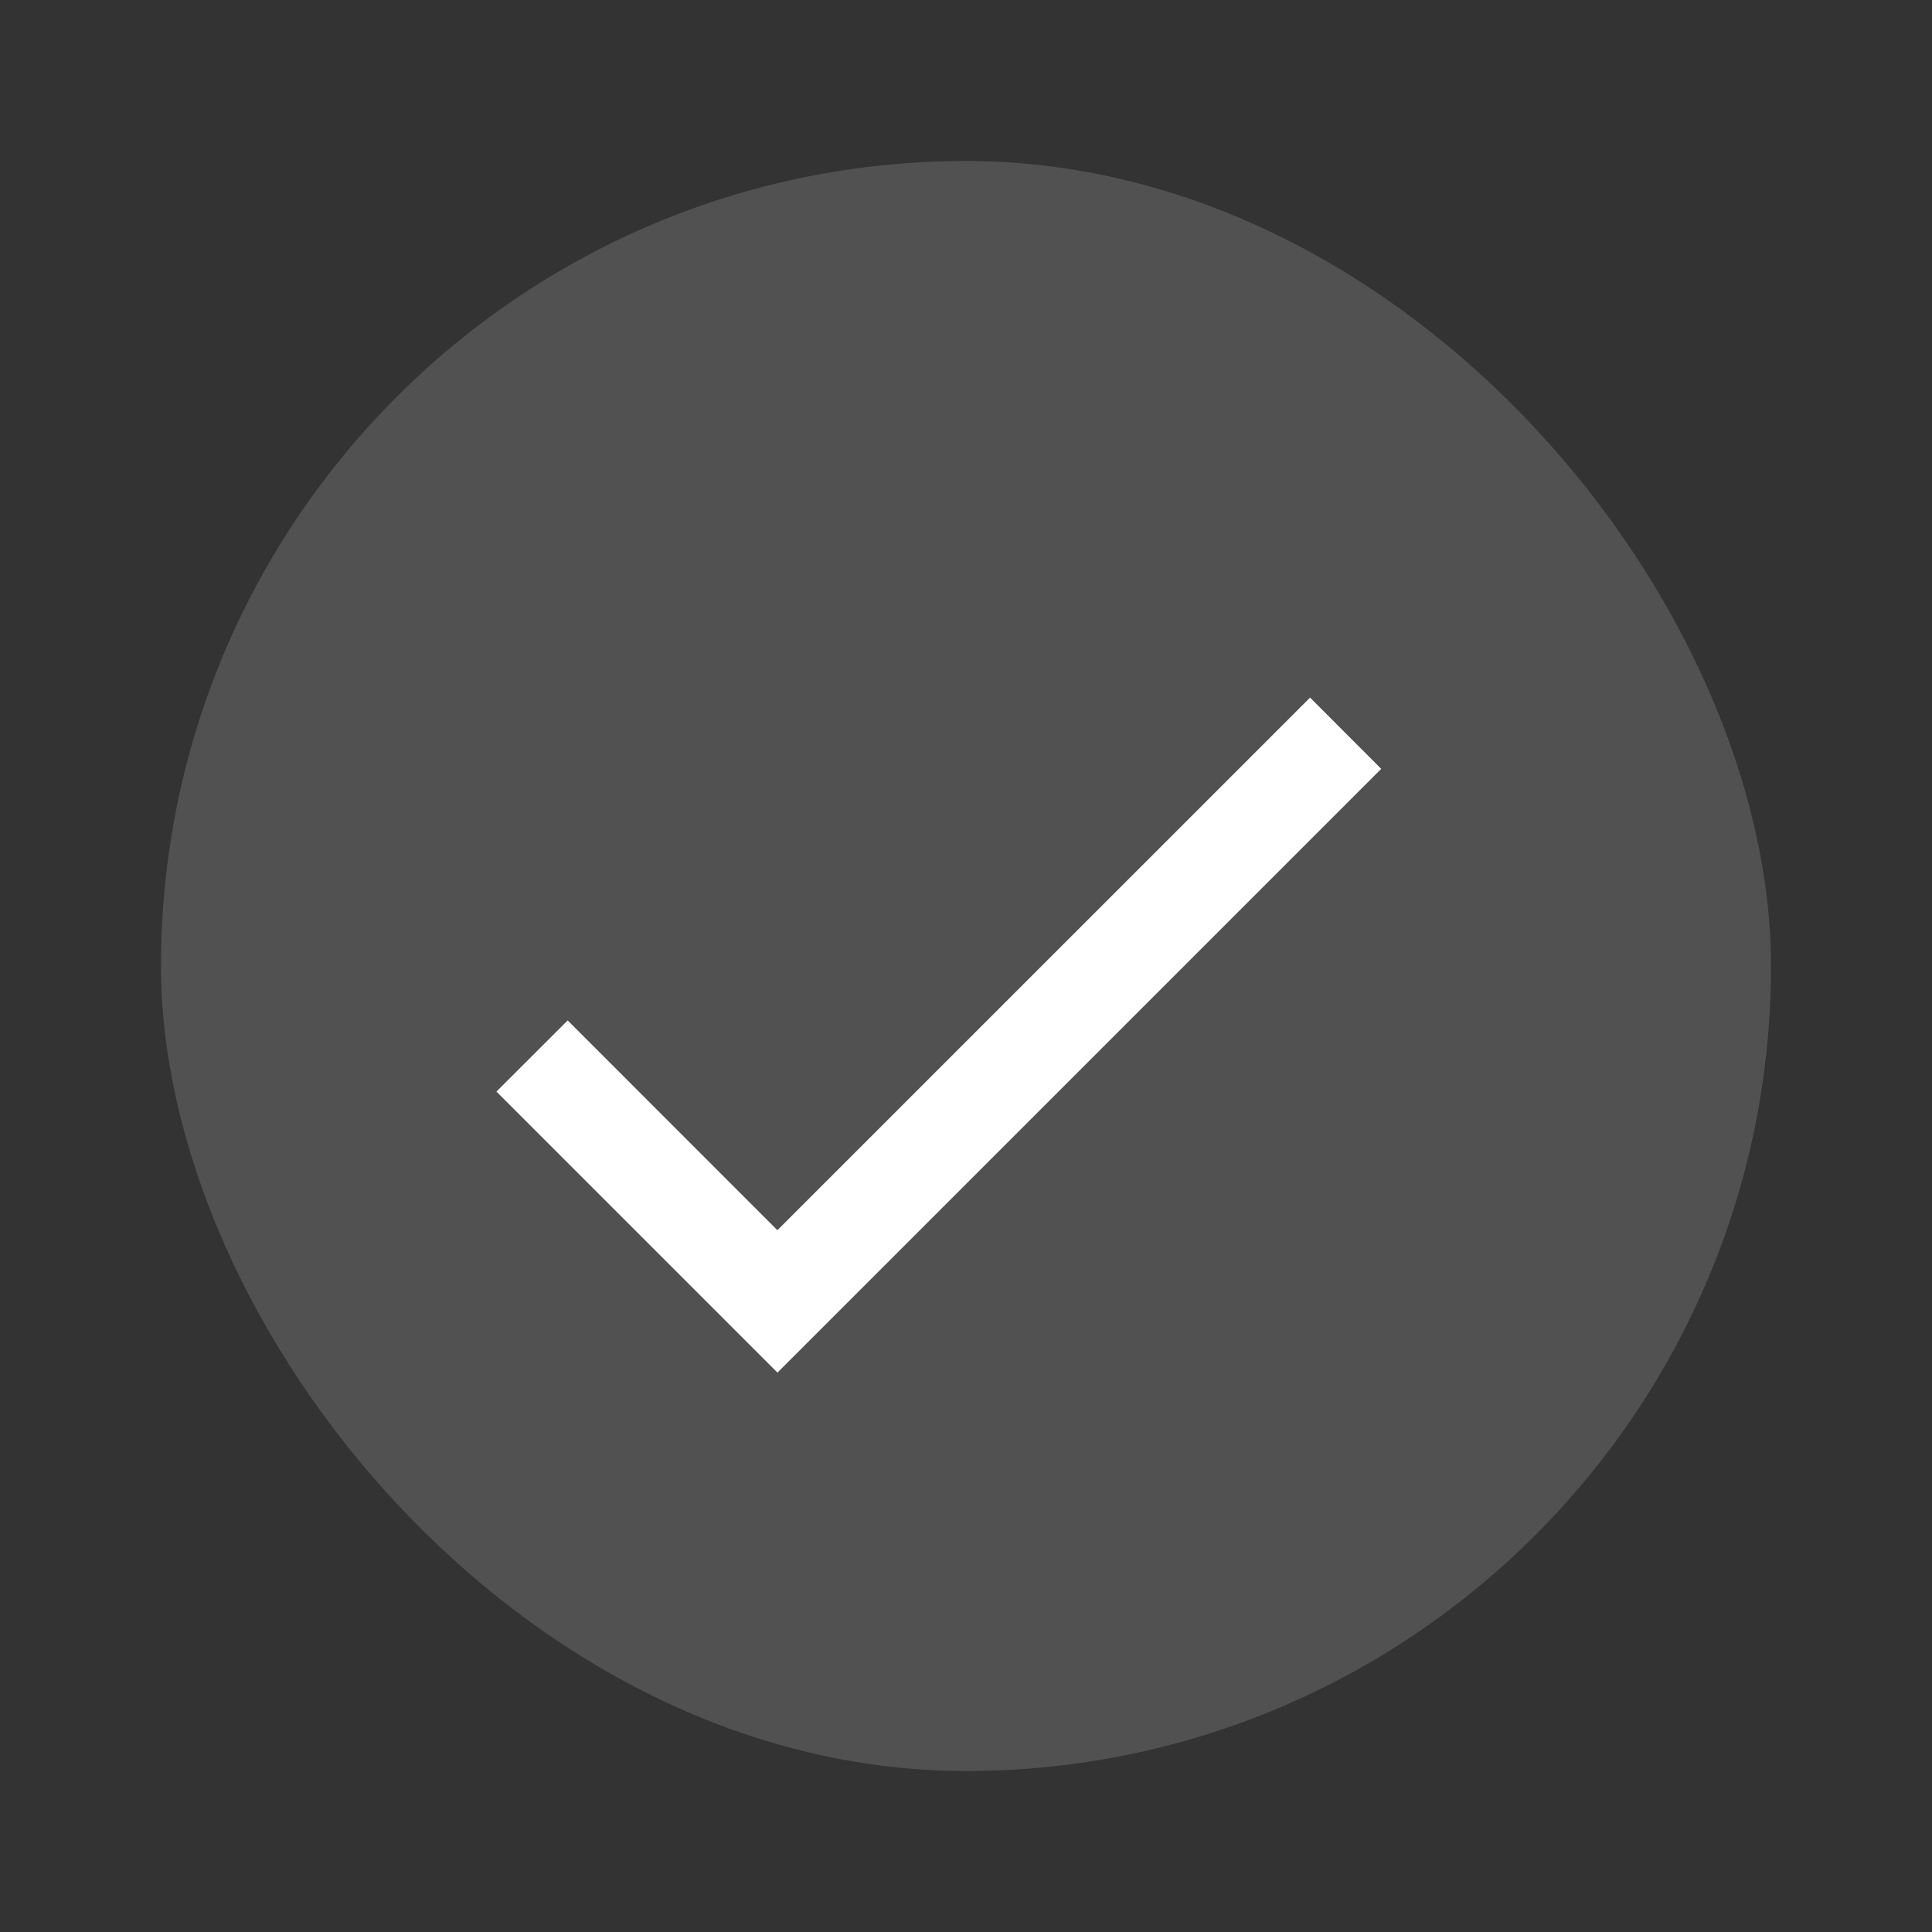<svg width="24" height="24" viewBox="0 0 24 24" fill="none" xmlns="http://www.w3.org/2000/svg">
<rect x="0" y="0" width="24" height="24" fill="#333333" stroke="none"/>
<rect opacity="0.15" x="2" y="2" width="20" height="20" rx="10" fill="white"/>
<path d="M9.657 15.282L7.052 12.676L6.167 13.56L9.658 17.051L17.158 9.551L16.274 8.666L9.657 15.282Z" fill="white"/>
</svg>

